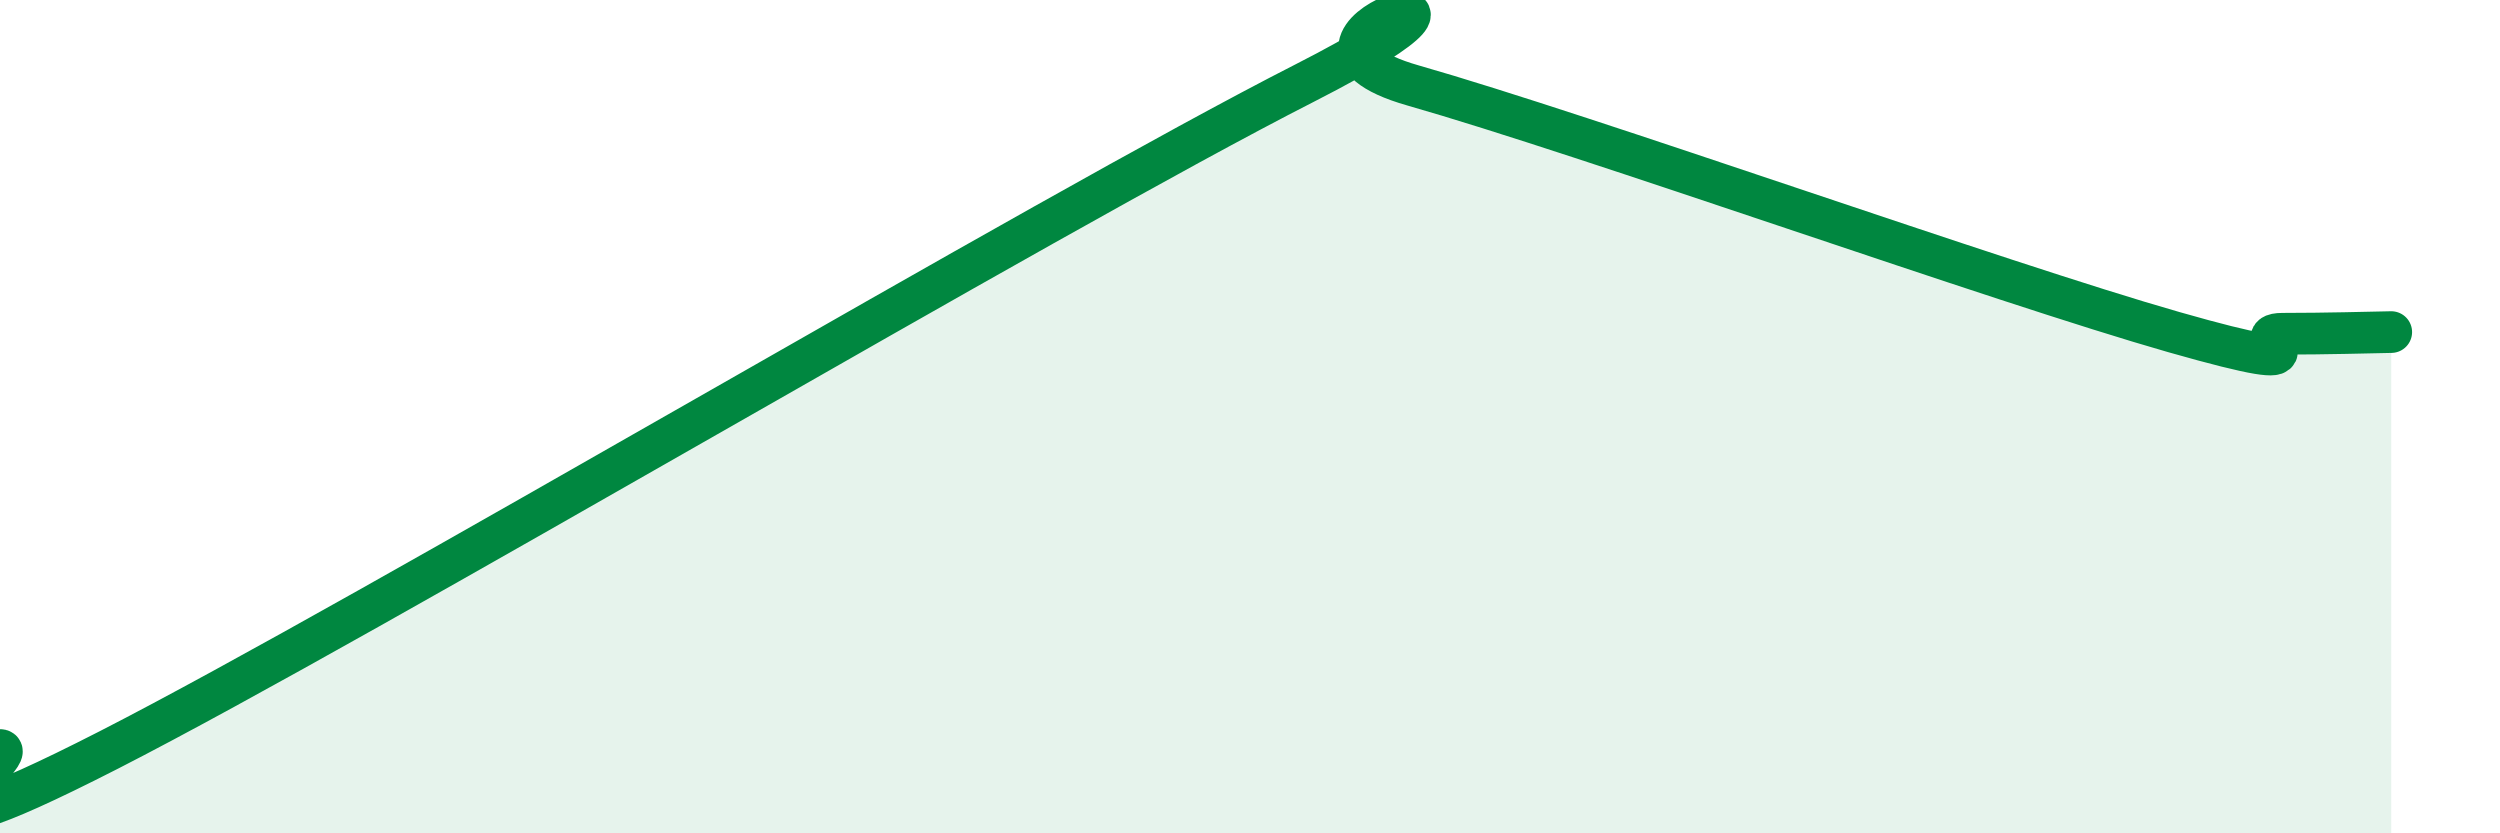 
    <svg width="60" height="20" viewBox="0 0 60 20" xmlns="http://www.w3.org/2000/svg">
      <path
        d="M 0,18 C 0.52,18 -3.65,21.2 2.61,18 C 8.87,14.8 25.04,5.19 31.3,2 C 37.56,-1.19 29.74,0.86 33.91,2.05 C 38.08,3.24 48,6.78 52.17,7.97 C 56.34,9.16 53.74,8.01 54.78,8.01 C 55.82,8.01 56.87,7.98 57.39,7.97L57.39 20L0 20Z"
        fill="#008740"
        opacity="0.1"
        stroke-linecap="round"
        stroke-linejoin="round"
      />
      <path
        d="M 0,18 C 0.52,18 -3.65,21.2 2.61,18 C 8.87,14.8 25.04,5.19 31.3,2 C 37.56,-1.19 29.74,0.86 33.91,2.05 C 38.08,3.24 48,6.78 52.17,7.97 C 56.34,9.16 53.74,8.01 54.78,8.01 C 55.82,8.01 56.87,7.98 57.39,7.97"
        stroke="#008740"
        stroke-width="1"
        fill="none"
        stroke-linecap="round"
        stroke-linejoin="round"
      />
    </svg>
  